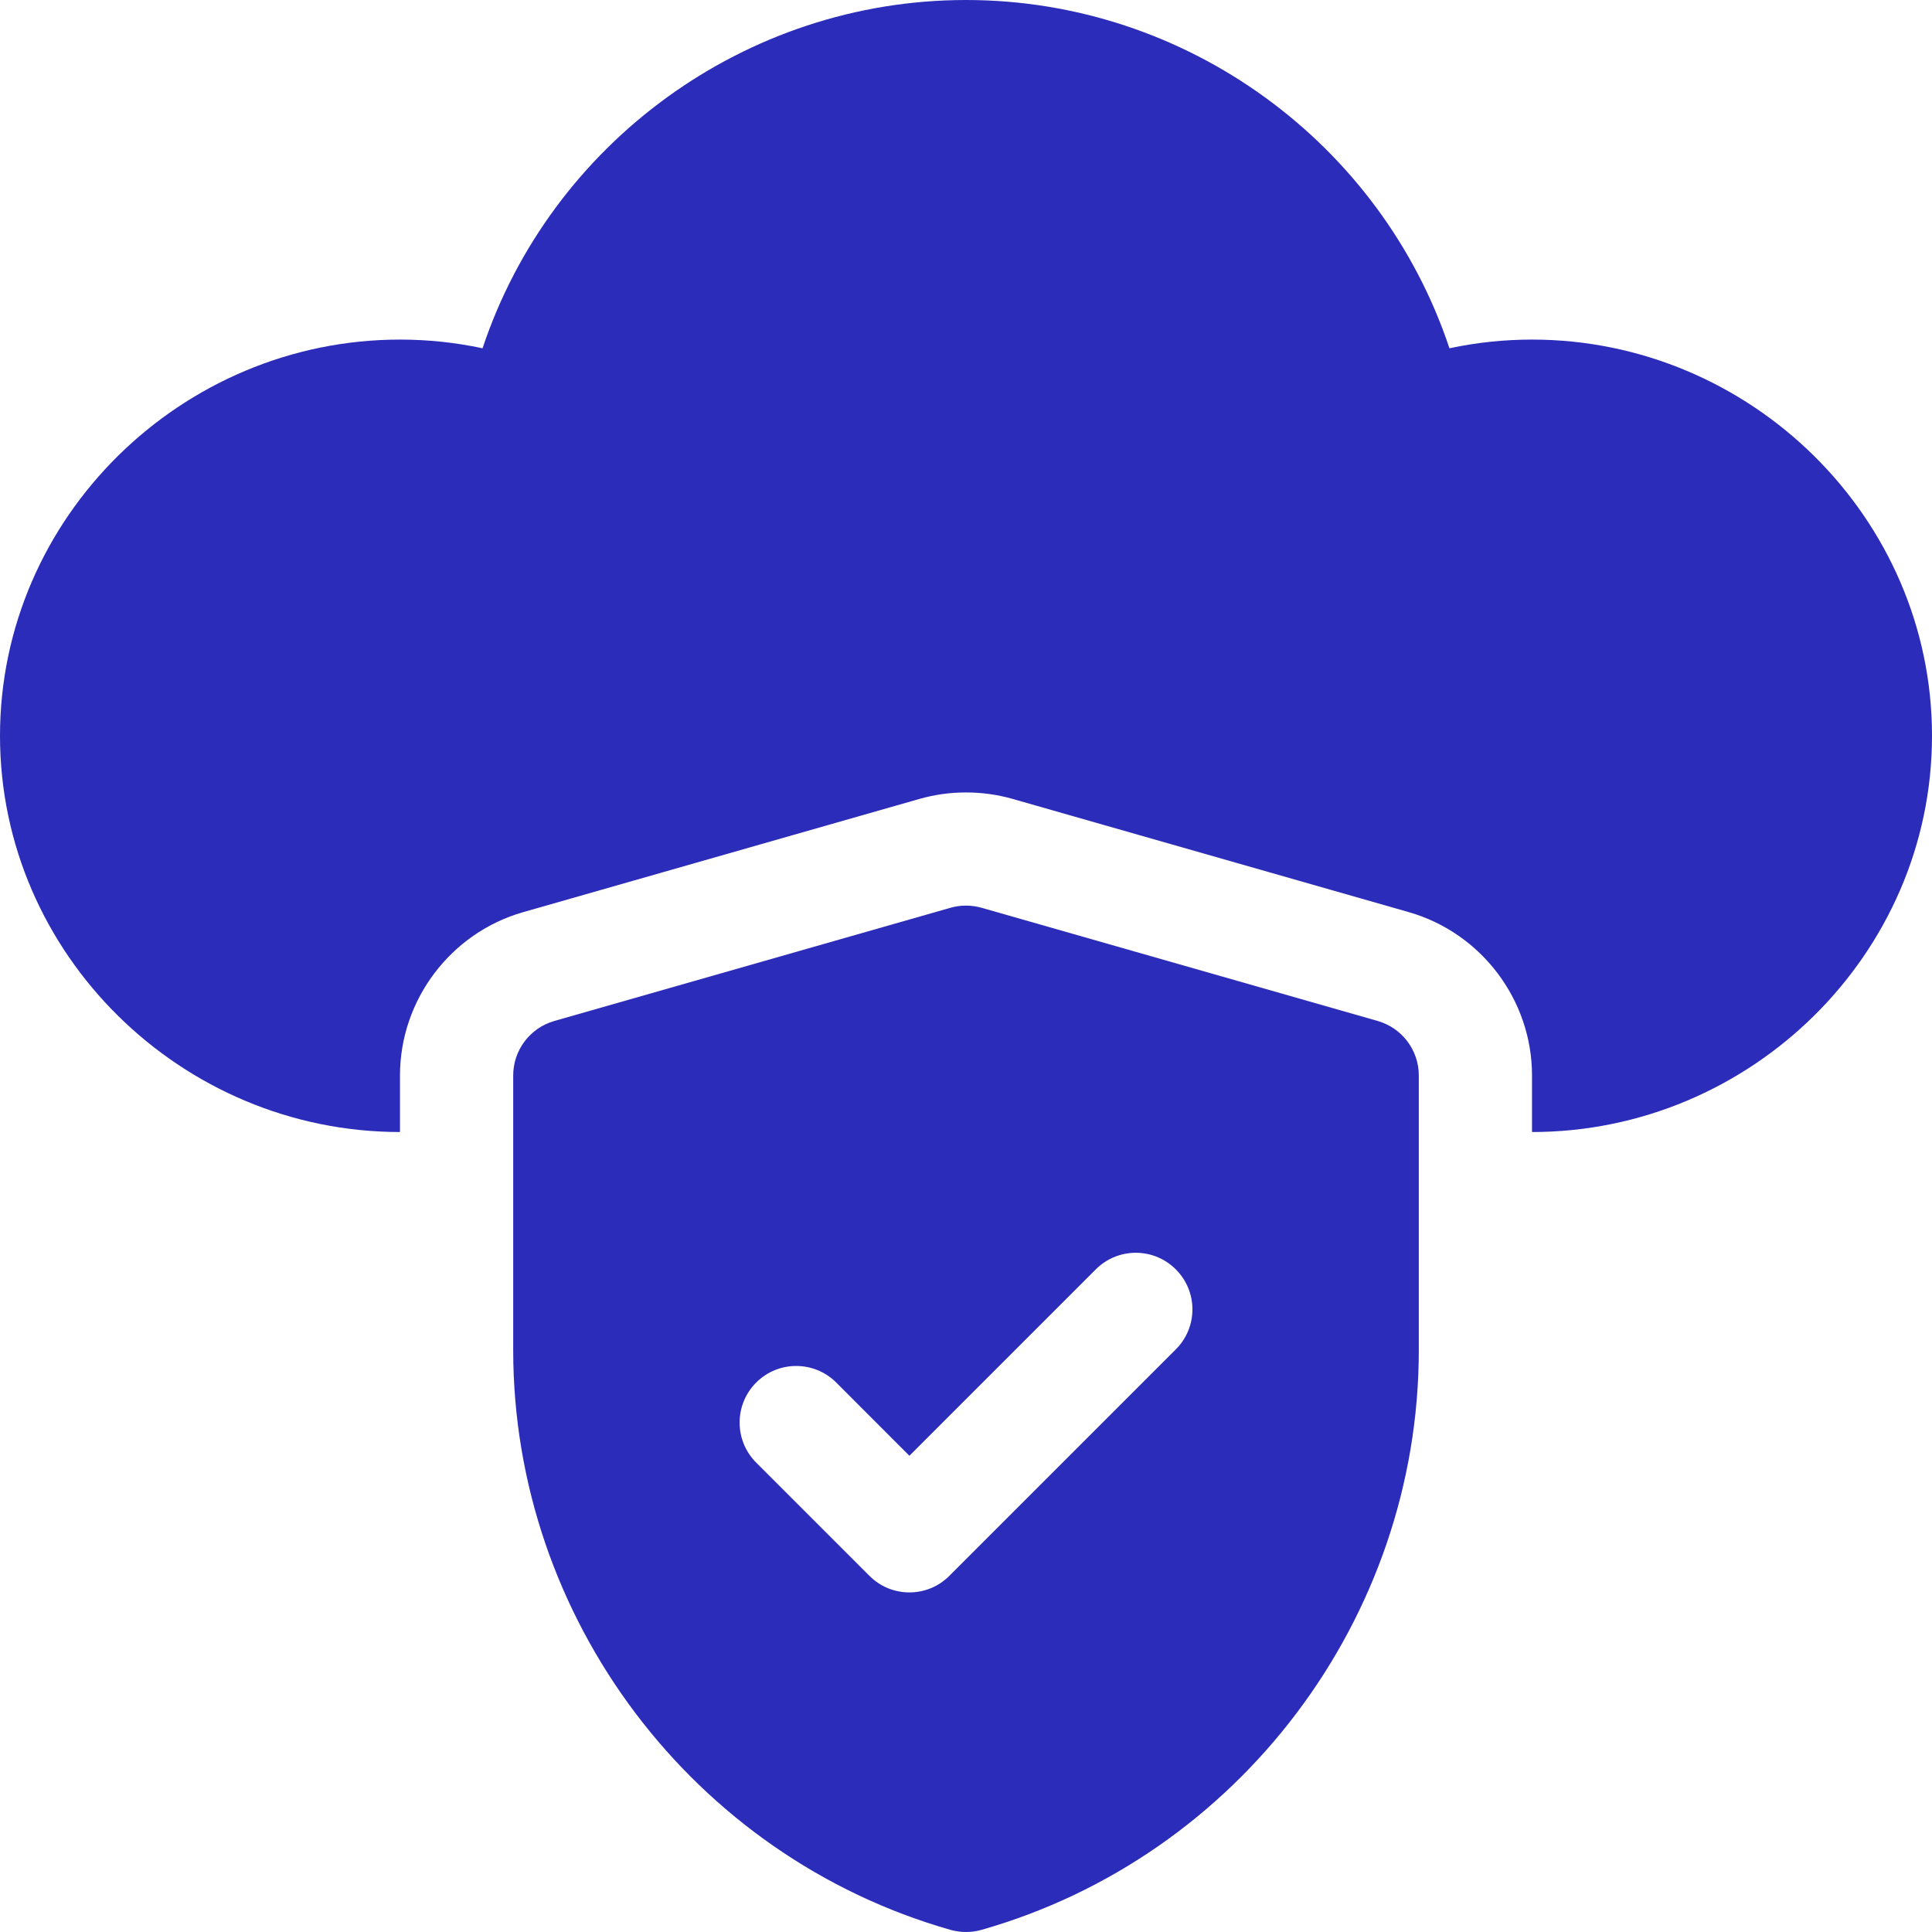 <svg width="30" height="30" viewBox="0 0 30 30" fill="none" xmlns="http://www.w3.org/2000/svg">
<g clip-path="url(#clip0_1671_7412)">
<path d="M21.394 15.854L15.242 14.096C15.084 14.051 14.916 14.051 14.758 14.096L8.606 15.854C8.23 15.962 7.969 16.307 7.969 16.699V20.965C7.969 25.126 10.762 28.828 14.76 29.967C14.839 29.989 14.919 30 15 30C15.081 30 15.161 29.989 15.24 29.967C19.238 28.828 22.031 25.126 22.031 20.965V16.699C22.031 16.307 21.77 15.962 21.394 15.854ZM18.258 20.953L14.742 24.469C14.571 24.641 14.346 24.727 14.121 24.727C13.896 24.727 13.671 24.641 13.5 24.469L11.742 22.711C11.399 22.368 11.399 21.812 11.742 21.468C12.085 21.125 12.641 21.125 12.985 21.468L14.121 22.605L17.015 19.711C17.359 19.367 17.915 19.367 18.258 19.711C18.602 20.054 18.602 20.61 18.258 20.953Z" fill="#2C2CBA"/>
<path d="M23.789 5.273C23.355 5.273 22.927 5.318 22.507 5.408C21.446 2.225 18.428 0 15 0C11.572 0 8.554 2.225 7.493 5.408C7.073 5.318 6.645 5.273 6.211 5.273C2.819 5.273 0 8.034 0 11.426C0 14.818 2.819 17.578 6.211 17.578V16.699C6.211 15.53 6.995 14.488 8.12 14.165L14.276 12.406C14.514 12.338 14.756 12.305 15 12.305C15.244 12.305 15.486 12.338 15.719 12.404L21.877 14.164C23.005 14.488 23.789 15.53 23.789 16.699V17.578C27.181 17.578 30 14.818 30 11.426C30 8.034 27.181 5.273 23.789 5.273Z" fill="#2C2CBA"/>
</g>
<defs>
<clipPath id="clip0_1671_7412">
<rect width="30" height="30" fill="white"/>
</clipPath>
</defs>
</svg>
